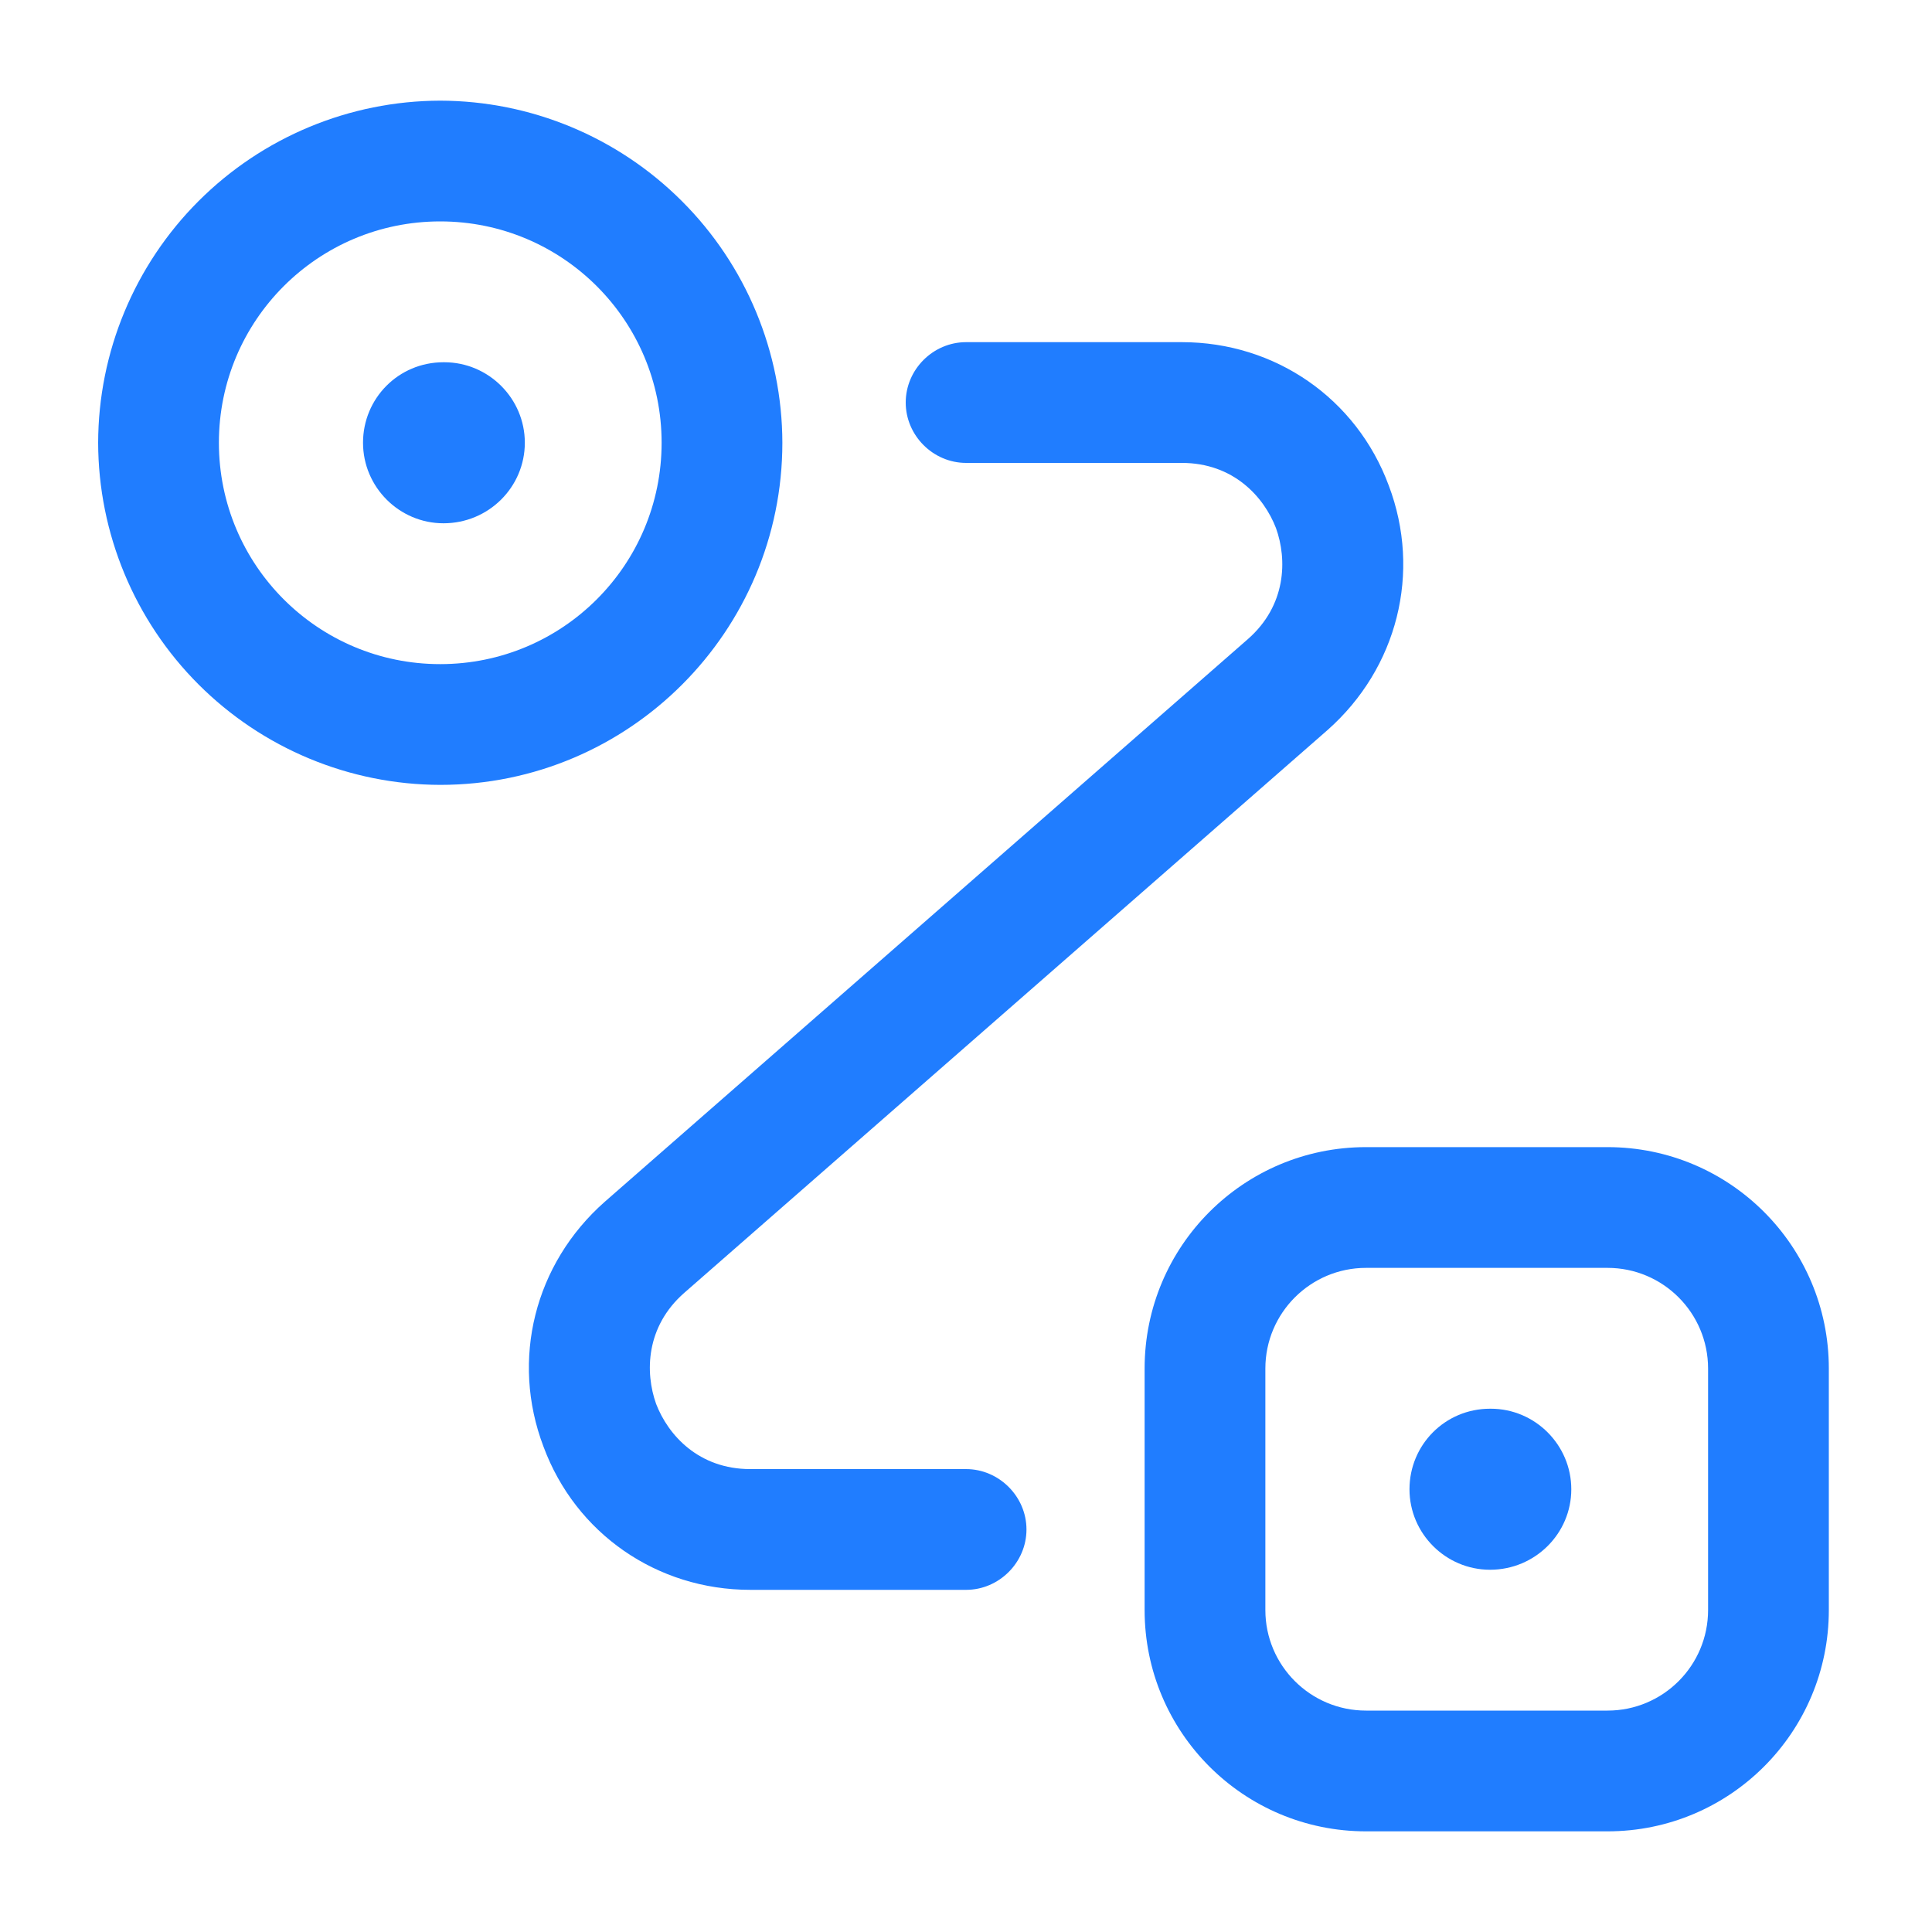 <svg width="20" height="20" viewBox="0 0 20 20" fill="none" xmlns="http://www.w3.org/2000/svg">
<path d="M4.591 5.417C4.133 5.417 3.758 5.042 3.758 4.583C3.758 4.125 4.124 3.75 4.591 3.75H4.599C5.058 3.75 5.433 4.125 5.433 4.583C5.433 5.042 5.058 5.417 4.591 5.417ZM15.425 16.25C14.966 16.25 14.591 15.875 14.591 15.417C14.591 14.958 14.958 14.583 15.425 14.583H15.433C15.891 14.583 16.266 14.958 16.266 15.417C16.266 15.875 15.891 16.25 15.425 16.25Z" fill="#207DFF"/>
<path d="M4.557 8.125C3.619 8.123 2.719 7.749 2.055 7.085C1.392 6.422 1.018 5.522 1.016 4.583C1.018 3.645 1.392 2.745 2.055 2.082C2.719 1.418 3.619 1.044 4.557 1.042C5.496 1.044 6.395 1.418 7.059 2.082C7.723 2.745 8.097 3.645 8.099 4.583C8.099 6.533 6.516 8.125 4.557 8.125ZM4.557 2.292C3.291 2.292 2.266 3.317 2.266 4.583C2.266 5.85 3.291 6.875 4.557 6.875C5.824 6.875 6.849 5.85 6.849 4.583C6.849 3.317 5.824 2.292 4.557 2.292ZM16.641 18.958H14.141C12.874 18.958 11.849 17.933 11.849 16.667V14.167C11.849 12.9 12.874 11.875 14.141 11.875H16.641C17.907 11.875 18.932 12.9 18.932 14.167V16.667C18.932 17.933 17.907 18.958 16.641 18.958ZM14.141 13.125C13.566 13.125 13.099 13.592 13.099 14.167V16.667C13.099 17.242 13.566 17.708 14.141 17.708H16.641C17.216 17.708 17.682 17.242 17.682 16.667V14.167C17.682 13.592 17.216 13.125 16.641 13.125H14.141ZM10.001 16.458H7.767C6.801 16.458 5.959 15.875 5.626 14.975C5.284 14.075 5.534 13.083 6.259 12.442L12.917 6.617C13.317 6.267 13.326 5.792 13.209 5.467C13.084 5.142 12.767 4.792 12.234 4.792H10.001C9.659 4.792 9.376 4.508 9.376 4.167C9.376 3.825 9.659 3.542 10.001 3.542H12.234C13.201 3.542 14.042 4.125 14.376 5.025C14.717 5.925 14.467 6.917 13.742 7.558L7.084 13.383C6.684 13.733 6.676 14.208 6.792 14.533C6.917 14.858 7.234 15.208 7.767 15.208H10.001C10.342 15.208 10.626 15.492 10.626 15.833C10.626 16.175 10.342 16.458 10.001 16.458Z" fill="#207DFF"/>
</svg>
